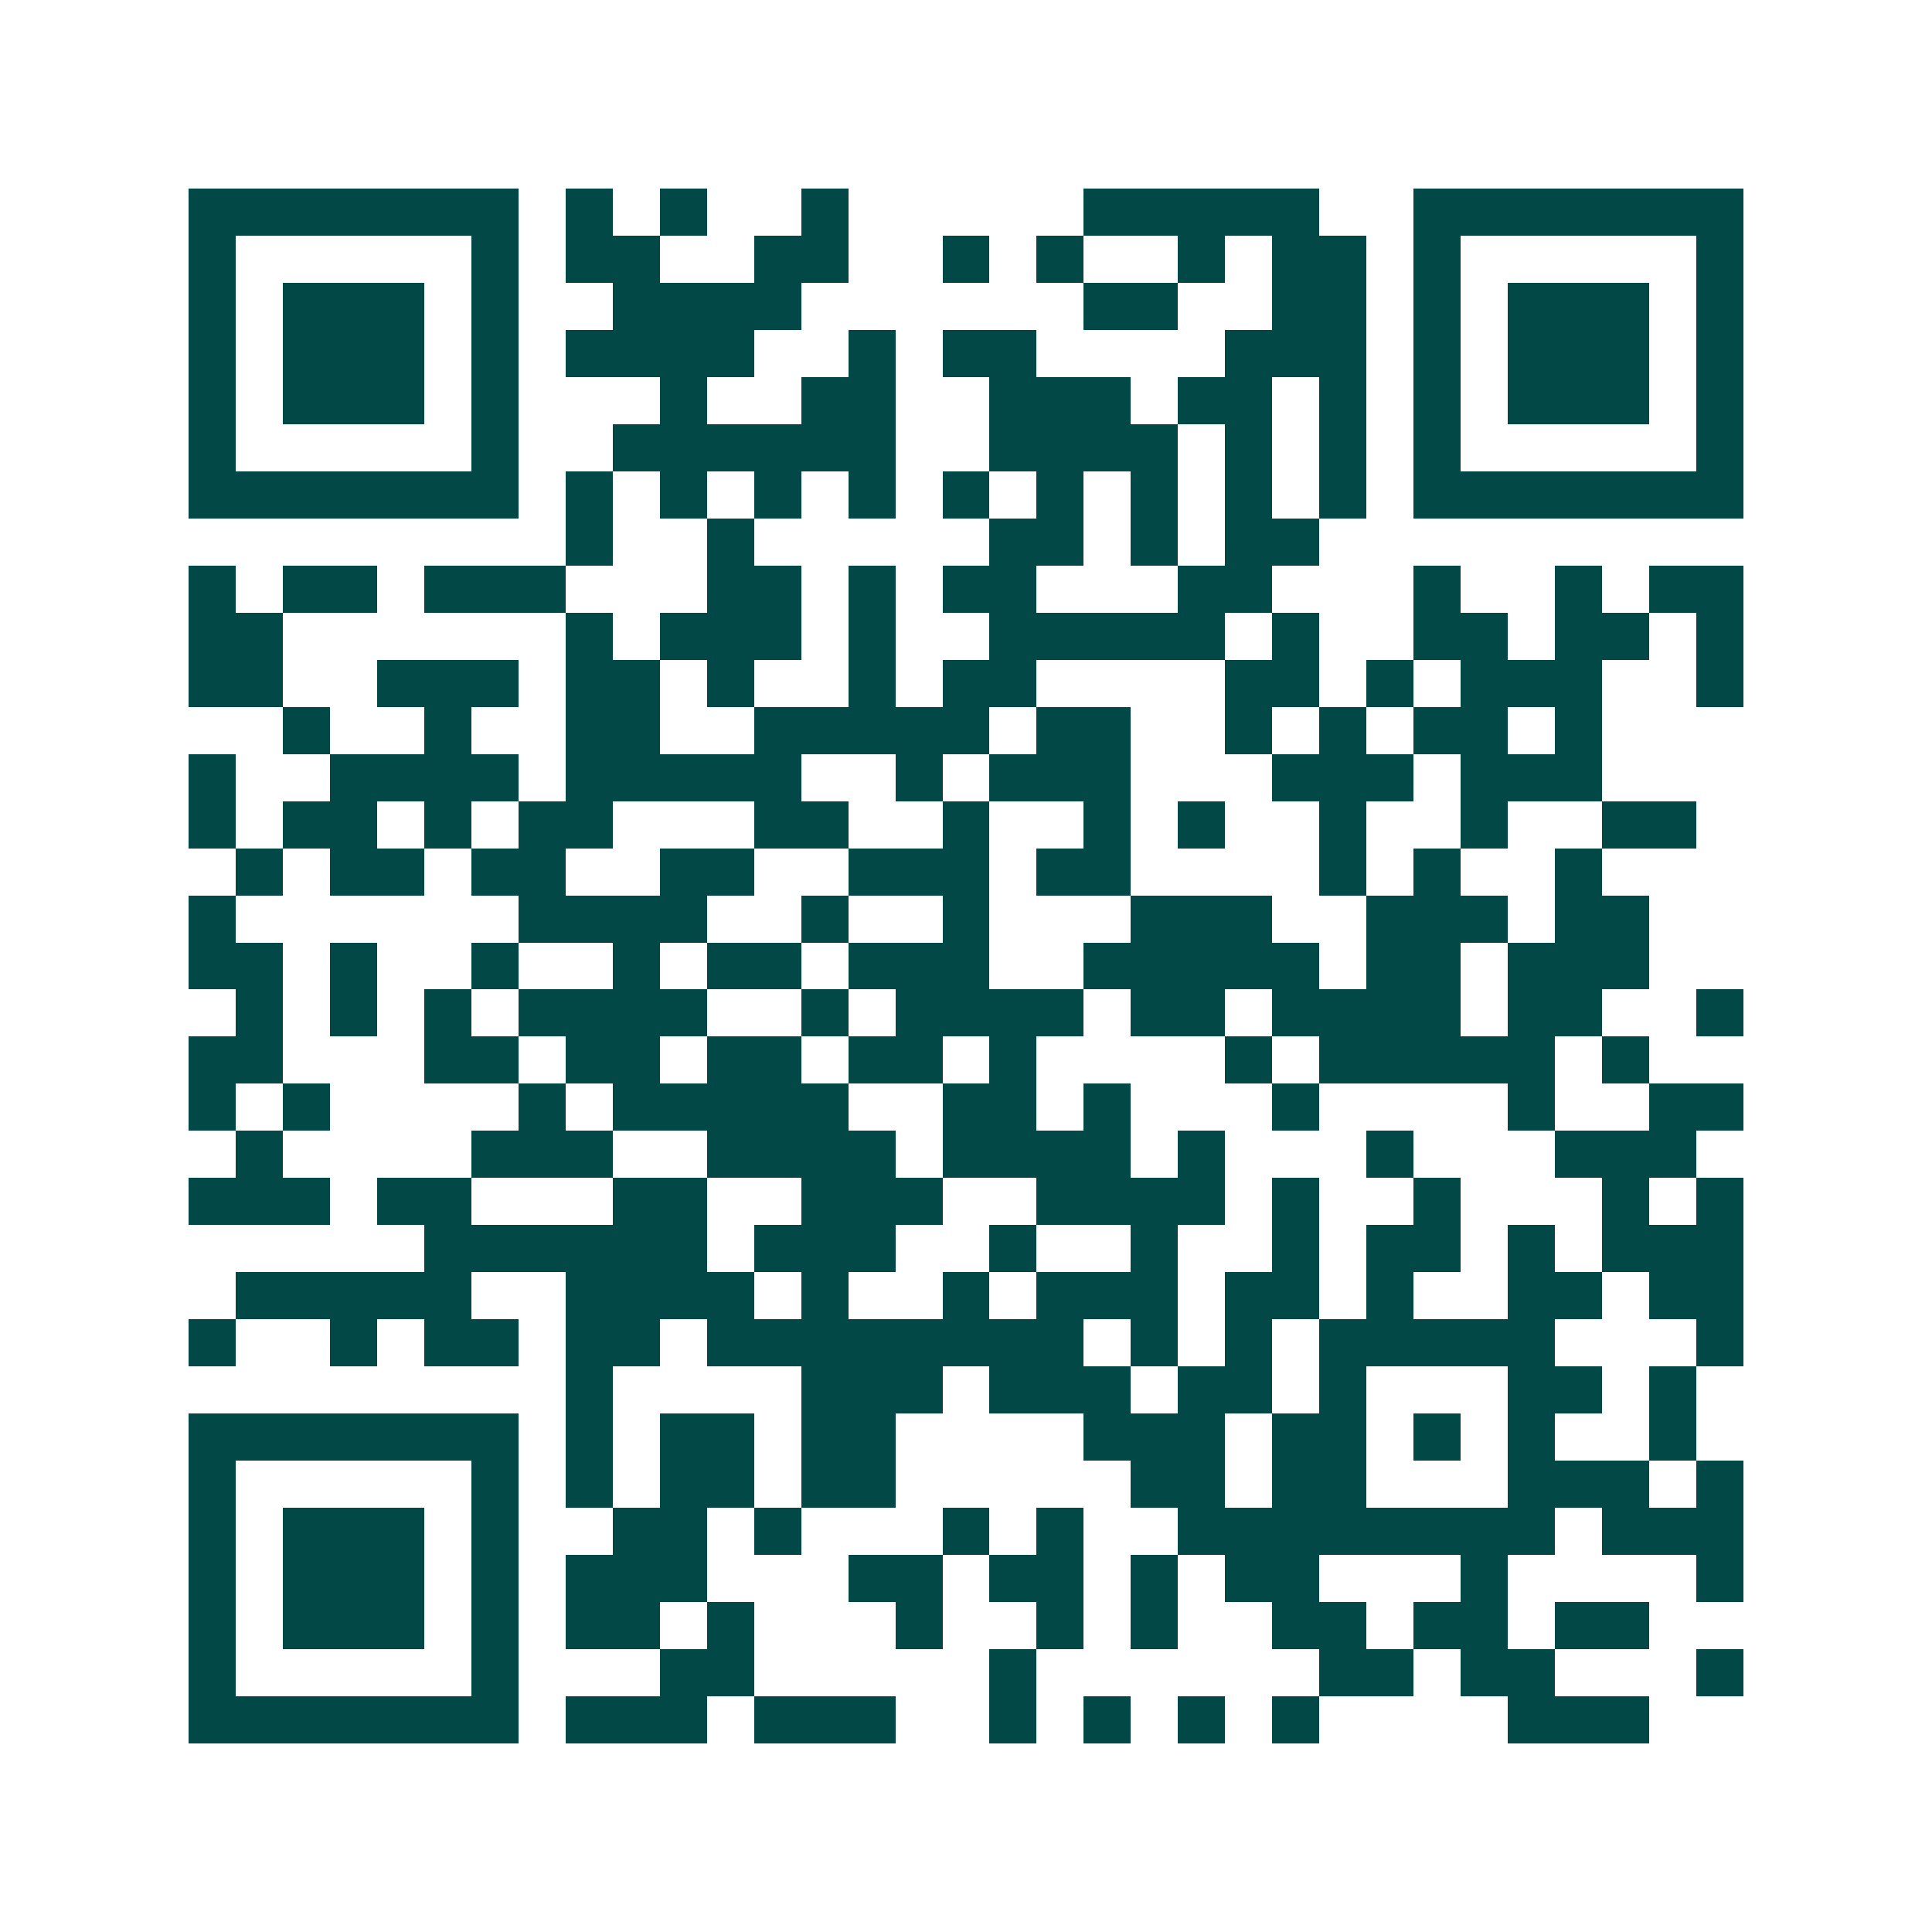 <svg xmlns="http://www.w3.org/2000/svg" width="200" height="200" viewBox="0 0 41 41" shape-rendering="crispEdges"><path fill="#ffffff" d="M0 0h41v41H0z"/><path stroke="#014847" d="M4 4.5h7m1 0h1m1 0h1m2 0h1m5 0h5m2 0h7M4 5.5h1m5 0h1m1 0h2m2 0h2m2 0h1m1 0h1m2 0h1m1 0h2m1 0h1m5 0h1M4 6.5h1m1 0h3m1 0h1m2 0h4m6 0h2m2 0h2m1 0h1m1 0h3m1 0h1M4 7.5h1m1 0h3m1 0h1m1 0h4m2 0h1m1 0h2m4 0h3m1 0h1m1 0h3m1 0h1M4 8.5h1m1 0h3m1 0h1m3 0h1m2 0h2m2 0h3m1 0h2m1 0h1m1 0h1m1 0h3m1 0h1M4 9.5h1m5 0h1m2 0h6m2 0h4m1 0h1m1 0h1m1 0h1m5 0h1M4 10.5h7m1 0h1m1 0h1m1 0h1m1 0h1m1 0h1m1 0h1m1 0h1m1 0h1m1 0h1m1 0h7M12 11.5h1m2 0h1m5 0h2m1 0h1m1 0h2M4 12.5h1m1 0h2m1 0h3m3 0h2m1 0h1m1 0h2m3 0h2m3 0h1m2 0h1m1 0h2M4 13.5h2m6 0h1m1 0h3m1 0h1m2 0h5m1 0h1m2 0h2m1 0h2m1 0h1M4 14.5h2m2 0h3m1 0h2m1 0h1m2 0h1m1 0h2m4 0h2m1 0h1m1 0h3m2 0h1M6 15.5h1m2 0h1m2 0h2m2 0h5m1 0h2m2 0h1m1 0h1m1 0h2m1 0h1M4 16.5h1m2 0h4m1 0h5m2 0h1m1 0h3m3 0h3m1 0h3M4 17.5h1m1 0h2m1 0h1m1 0h2m3 0h2m2 0h1m2 0h1m1 0h1m2 0h1m2 0h1m2 0h2M5 18.5h1m1 0h2m1 0h2m2 0h2m2 0h3m1 0h2m4 0h1m1 0h1m2 0h1M4 19.5h1m6 0h4m2 0h1m2 0h1m3 0h3m2 0h3m1 0h2M4 20.5h2m1 0h1m2 0h1m2 0h1m1 0h2m1 0h3m2 0h5m1 0h2m1 0h3M5 21.5h1m1 0h1m1 0h1m1 0h4m2 0h1m1 0h4m1 0h2m1 0h4m1 0h2m2 0h1M4 22.5h2m3 0h2m1 0h2m1 0h2m1 0h2m1 0h1m4 0h1m1 0h5m1 0h1M4 23.5h1m1 0h1m4 0h1m1 0h5m2 0h2m1 0h1m3 0h1m4 0h1m2 0h2M5 24.5h1m4 0h3m2 0h4m1 0h4m1 0h1m3 0h1m3 0h3M4 25.5h3m1 0h2m3 0h2m2 0h3m2 0h4m1 0h1m2 0h1m3 0h1m1 0h1M9 26.5h6m1 0h3m2 0h1m2 0h1m2 0h1m1 0h2m1 0h1m1 0h3M5 27.5h5m2 0h4m1 0h1m2 0h1m1 0h3m1 0h2m1 0h1m2 0h2m1 0h2M4 28.5h1m2 0h1m1 0h2m1 0h2m1 0h8m1 0h1m1 0h1m1 0h5m3 0h1M12 29.5h1m4 0h3m1 0h3m1 0h2m1 0h1m3 0h2m1 0h1M4 30.5h7m1 0h1m1 0h2m1 0h2m4 0h3m1 0h2m1 0h1m1 0h1m2 0h1M4 31.5h1m5 0h1m1 0h1m1 0h2m1 0h2m5 0h2m1 0h2m3 0h3m1 0h1M4 32.5h1m1 0h3m1 0h1m2 0h2m1 0h1m3 0h1m1 0h1m2 0h8m1 0h3M4 33.5h1m1 0h3m1 0h1m1 0h3m3 0h2m1 0h2m1 0h1m1 0h2m3 0h1m4 0h1M4 34.5h1m1 0h3m1 0h1m1 0h2m1 0h1m3 0h1m2 0h1m1 0h1m2 0h2m1 0h2m1 0h2M4 35.5h1m5 0h1m3 0h2m5 0h1m6 0h2m1 0h2m3 0h1M4 36.5h7m1 0h3m1 0h3m2 0h1m1 0h1m1 0h1m1 0h1m4 0h3"/></svg>
